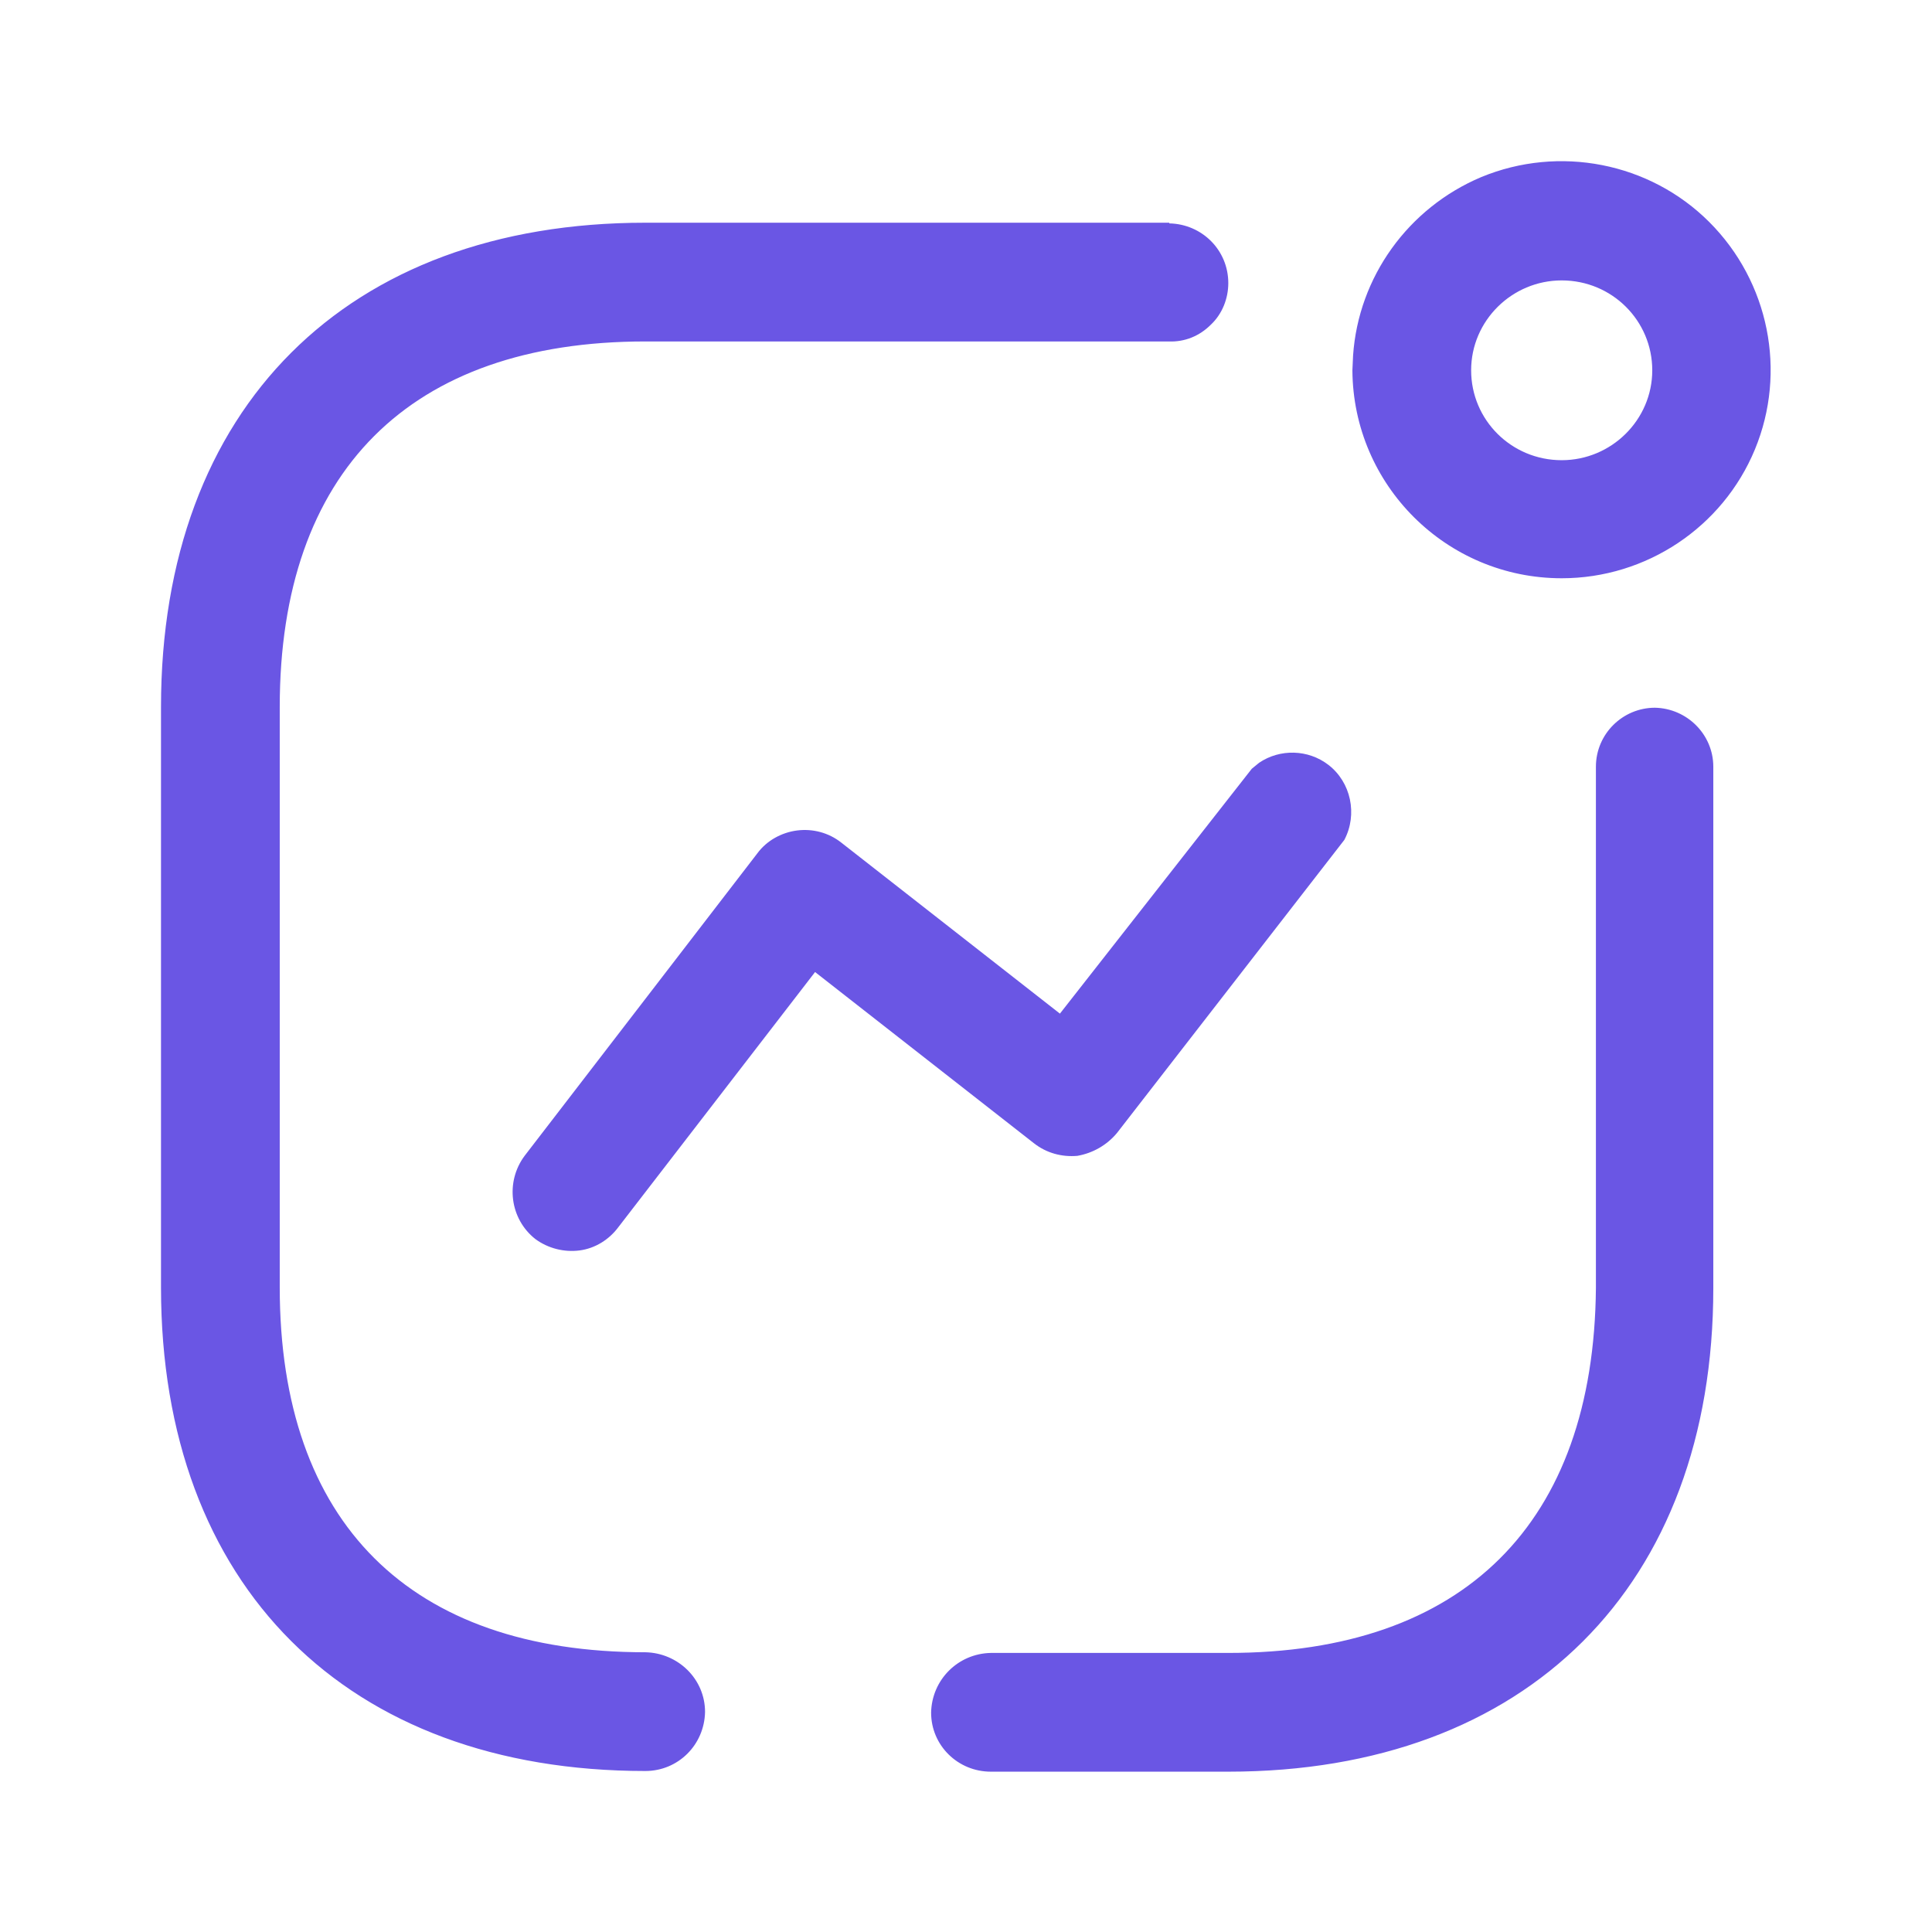 <?xml version="1.0" encoding="utf-8"?>
<!-- Generator: Adobe Illustrator 26.0.1, SVG Export Plug-In . SVG Version: 6.00 Build 0)  -->
<svg version="1.1" id="Layer_1" xmlns:svgjs="http://svgjs.com/svgjs"
	 xmlns="http://www.w3.org/2000/svg" xmlns:xlink="http://www.w3.org/1999/xlink" x="0px" y="0px" viewBox="0 0 288 288"
	 style="enable-background:new 0 0 288 288;" xml:space="preserve">
<style type="text/css">
	.st0{fill:#6A56E4;}
</style>
<path class="st0" d="M246.7,105.5c4.8,0.1,8.7,4,8.7,8.8l0,0v77.7c0,44.4-27.8,72.1-72.3,72.1l0,0h-35.4c-4.9,0-8.9-3.9-8.9-8.8
	c0.1-4.9,4-8.8,8.9-8.9l0,0h35.4c35.1,0,54.5-19.3,54.8-54.4l0,0v-77.7C237.9,109.4,241.9,105.5,246.7,105.5z M174.3,33.3
	c4.9,0.1,8.8,4,8.8,8.9c0,2.3-0.9,4.6-2.6,6.2c-1.7,1.7-3.9,2.6-6.3,2.5l0,0H96.2c-35.1,0-54.5,19.4-54.5,54.5l0,0v86.5
	c0,35.1,19.4,54.4,54.5,54.4c4.9,0.1,8.9,4,8.9,8.9c-0.1,4.9-4,8.8-8.9,8.8C51.7,264,24,236.4,24,191.9l0,0v-86.5
	c0-44.6,27.7-72.2,72.2-72.2l0,0H174.3z M187.7,113.7c3.1-2.1,7.3-2,10.3,0.3c3.4,2.6,4.4,7.4,2.4,11.2l0,0l-33.9,43.7
	c-1.5,1.8-3.6,3-5.9,3.4c-2.3,0.2-4.6-0.4-6.5-1.9l0,0l-32.6-25.5l-29.3,38c-1.4,1.9-3.5,3.2-5.8,3.5s-4.7-0.3-6.6-1.7
	c-3.8-3-4.5-8.5-1.6-12.4l0,0l34.7-45.1c1.4-1.9,3.6-3.1,5.9-3.4c2.3-0.3,4.7,0.3,6.6,1.8l0,0l32.6,25.5l28.6-36.5L187.7,113.7z
	 M220.8,26.4c11.6-4.8,25.1-2.2,34,6.7c8.9,8.9,11.6,22.3,6.8,33.9c-4.8,11.6-16.2,19.2-28.8,19.2c-17.2,0-31.1-13.9-31.2-31l0,0
	l0.1-2.2C202.5,41.3,209.9,31,220.8,26.4z M232.8,41.8c-7.4,0-13.5,6-13.5,13.4s6,13.4,13.5,13.4c7.4,0,13.5-6,13.5-13.4
	S240.3,41.8,232.8,41.8z"/>
</svg>
